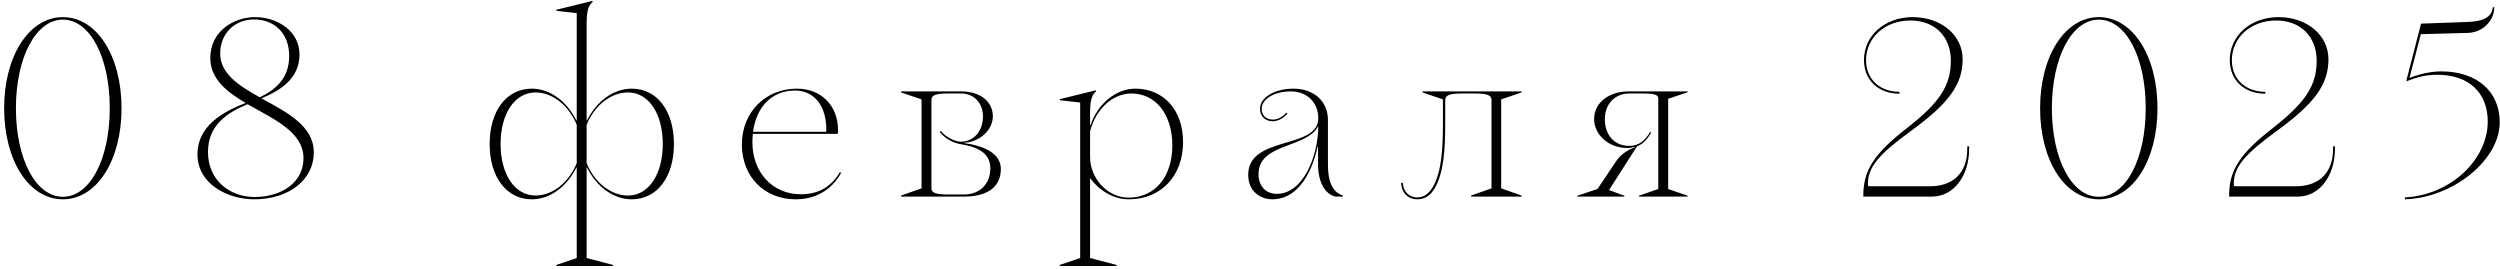 <?xml version="1.0" encoding="UTF-8"?> <svg xmlns="http://www.w3.org/2000/svg" width="585" height="63" viewBox="0 0 585 63" fill="none"><path d="M14.705 46.64C6.778 46.64 0.969 37.581 0.969 25.323C0.969 13.065 6.828 4.006 14.705 4.006C22.631 4.006 28.44 13.065 28.44 25.323C28.44 37.581 22.631 46.64 14.705 46.64ZM14.705 46.049C21.055 46.049 25.683 37.237 25.683 25.323C25.683 13.36 21.055 4.597 14.705 4.597C8.403 4.597 3.726 13.409 3.726 25.323C3.726 37.286 8.403 46.049 14.705 46.049ZM61.173 23.009C67.081 26.259 73.431 29.409 73.431 35.661C73.431 42.062 67.622 46.64 59.499 46.64C53.394 46.64 46.207 43.145 46.207 36.105C46.207 29.409 52.262 26.111 57.481 24.092C53.05 21.483 49.21 18.48 49.21 13.557C49.21 7.403 54.576 4.006 59.696 4.006C64.767 4.006 70.084 7.157 70.084 12.769C70.084 18.529 65.358 21.286 61.173 23.009ZM51.524 12.523C51.524 17.249 55.905 20.055 60.779 22.763C64.668 20.942 67.671 18.135 67.671 13.114C67.671 7.6 64.028 4.548 59.45 4.548C54.921 4.548 51.524 7.846 51.524 12.523ZM59.597 46.099C65.801 46.099 71.019 42.751 71.019 37.04C71.019 30.837 64.028 27.883 57.924 24.388C53.001 26.406 48.668 29.409 48.668 35.563C48.668 42.258 53.837 46.099 59.597 46.099ZM147.856 20.745C153.714 20.745 157.702 25.914 157.702 33.692C157.702 41.471 153.714 46.64 147.856 46.64C143.425 46.64 139.536 43.588 137.37 39.206H137.271V60.375L143.474 62V62.246H130.182V62L134.958 60.375V39.206H134.859C132.693 43.588 128.804 46.64 124.422 46.64C118.564 46.64 114.576 41.471 114.576 33.692C114.576 25.914 118.564 20.745 124.422 20.745C128.804 20.745 132.693 23.797 134.859 28.178H134.958V3.071L130.182 2.529V2.283L138.601 0.215L138.699 0.412C137.764 1.2 137.271 2.382 137.271 5.532V28.178H137.37C139.536 23.797 143.425 20.745 147.856 20.745ZM125.308 45.754C129.493 45.754 133.234 42.455 134.958 38.172V29.212C133.234 24.929 129.493 21.631 125.308 21.631C120.484 21.631 117.136 26.554 117.136 33.692C117.136 40.831 120.484 45.754 125.308 45.754ZM146.97 45.754C151.745 45.754 155.093 40.831 155.093 33.692C155.093 26.554 151.745 21.631 146.97 21.631C142.736 21.631 138.994 24.929 137.271 29.212V38.172C138.994 42.455 142.736 45.754 146.97 45.754ZM196.541 40.289L196.836 40.437C194.572 44.523 190.781 46.64 186.202 46.64C178.818 46.64 173.599 41.323 173.599 33.791C173.599 26.308 179.064 20.745 186.498 20.745C192.209 20.745 196.147 24.782 196.098 30.541L196.049 31.329H176.159C176.11 31.969 176.061 32.609 176.061 33.298C176.061 40.24 180.689 45.459 187.384 45.459C191.372 45.459 194.375 43.883 196.541 40.289ZM186.006 21.188C180.689 21.188 176.996 24.929 176.209 30.837H193.341C193.538 24.929 190.633 21.188 186.006 21.188ZM225.633 46H210.863V45.754L215.639 44.08V23.255L210.863 21.631V21.385H224.943C229.276 21.385 232.328 23.698 232.328 27.243C232.328 30.394 229.227 33.249 225.633 33.397V33.495C230.802 34.185 234.199 36.154 234.199 39.551C234.199 43.883 230.851 46 225.633 46ZM221.891 45.508H225.583C229.325 45.508 231.737 42.997 231.737 39.403C231.737 36.449 229.768 34.578 225.091 33.791C222.925 33.495 220.956 32.265 219.922 30.886L220.168 30.64C221.103 31.969 223.417 33.151 224.845 33.151C227.848 33.151 230.014 30.689 230.014 27.243C230.014 24.092 227.897 21.877 224.894 21.877H221.891C219.036 21.877 217.953 22.221 217.953 23.403V44.031C217.953 45.163 219.036 45.508 221.891 45.508ZM265.661 20.745C272.308 20.745 276.837 25.766 276.837 33.249C276.837 41.175 271.668 46.64 264.135 46.64C260.541 46.64 257.194 44.572 255.077 41.668V60.375L261.28 62V62.246H247.988V62L252.763 60.375V23.994L247.988 23.452V23.206L256.406 21.139L256.504 21.335C255.569 22.123 255.077 23.305 255.077 26.455V29.311H255.175C256.849 24.289 261.132 20.745 265.661 20.745ZM264.135 46.246C270.24 46.246 274.326 41.372 274.326 34.037C274.326 26.751 270.437 21.877 264.726 21.877C260.344 21.877 256.357 25.569 255.077 30.788V36.745C255.077 41.668 259.064 46.246 264.135 46.246ZM297.742 46.64C294.887 46.64 292.081 44.769 292.081 40.88C292.081 31.674 308.475 35.022 308.475 27.686C308.475 23.846 305.718 21.385 302.075 21.385C298.185 21.385 295.232 23.157 295.232 25.471C295.232 26.997 296.265 27.982 297.841 27.982C299.022 27.982 300.056 27.391 301.041 26.357L301.287 26.554C300.253 27.735 299.022 28.375 297.792 28.375C296.068 28.375 294.838 27.194 294.838 25.471C294.838 22.812 298.235 20.745 302.665 20.745C307.441 20.745 310.739 23.698 310.739 28.08V38.566C310.739 42.652 311.872 44.966 314.235 45.754V46H312.512C310.05 45.459 308.425 42.603 308.425 38.468V34.283H308.327C306.653 41.815 302.961 46.64 297.742 46.64ZM298.825 45.36C304.782 45.36 308.475 36.794 308.475 29.459C305.964 34.726 294.493 33.397 294.493 40.732C294.493 43.489 296.118 45.36 298.825 45.36ZM331.634 46.64C329.418 46.64 327.892 44.966 327.892 42.8H328.286C328.286 44.671 329.665 46.197 331.585 46.197C333.406 46.197 334.785 45.065 335.868 42.603C337.148 39.649 337.64 35.661 337.64 29.163V23.255L332.865 21.631V21.385H356.052V21.631L351.277 23.255V44.08L356.052 45.754V46H344.237V45.754L349.012 44.08V23.403C349.012 22.221 347.88 21.877 345.074 21.877H342.268C339.265 21.877 338.182 22.221 338.182 23.403V29.114C338.182 35.809 337.64 39.797 336.36 42.8C335.228 45.459 333.702 46.64 331.634 46.64ZM394.929 21.385V21.581L390.35 23.108V44.228L394.929 45.803V46H383.507V45.803L388.037 44.228V23.058C388.037 22.172 387.2 21.877 384.344 21.877H381.243C377.895 21.877 375.532 24.338 375.532 27.883C375.532 31.477 377.649 34.135 381.243 34.135C383.36 34.135 384.886 33.052 386.117 30.886L386.363 31.034C385.427 32.708 384.393 33.742 383.064 34.234L376.517 44.474L380.11 45.803V46H369.132L369.083 45.803L373.809 44.228L378.141 37.779C379.175 36.154 381.144 34.923 382.523 34.529L382.572 34.382C382.03 34.529 381.44 34.628 380.75 34.628C376.467 34.628 373.021 31.575 373.021 27.834C373.021 24.092 376.418 21.385 381.095 21.385H394.929ZM452.118 46H436.019V45.655C436.019 39.846 438.579 35.908 446.259 29.951C453.89 23.994 456.499 20.006 456.499 14.197C456.499 8.535 452.708 4.794 447.047 4.794C441.09 4.794 436.659 8.782 436.659 14.098C436.659 18.48 439.81 21.483 444.487 21.483V21.926C439.515 21.926 436.167 18.726 436.167 14.049C436.167 8.289 441.09 4.006 447.588 4.006C454.235 4.006 459.256 8.24 459.256 13.852C459.256 19.76 456.056 24.191 447.096 30.689C439.662 36.105 437.102 39.108 437.102 42.948C437.102 43.391 437.152 43.588 437.398 43.588H451.625C456.942 43.588 460.339 40.535 460.339 34.825V34.234H460.782V34.825C460.782 41.225 457.09 46 452.118 46ZM491.117 46.64C483.191 46.64 477.382 37.581 477.382 25.323C477.382 13.065 483.24 4.006 491.117 4.006C499.043 4.006 504.853 13.065 504.853 25.323C504.853 37.581 499.043 46.64 491.117 46.64ZM491.117 46.049C497.468 46.049 502.096 37.237 502.096 25.323C502.096 13.36 497.468 4.597 491.117 4.597C484.816 4.597 480.139 13.409 480.139 25.323C480.139 37.286 484.816 46.049 491.117 46.049ZM537.718 46H521.619V45.655C521.619 39.846 524.179 35.908 531.859 29.951C539.49 23.994 542.099 20.006 542.099 14.197C542.099 8.535 538.308 4.794 532.647 4.794C526.69 4.794 522.259 8.782 522.259 14.098C522.259 18.48 525.41 21.483 530.087 21.483V21.926C525.115 21.926 521.767 18.726 521.767 14.049C521.767 8.289 526.69 4.006 533.188 4.006C539.835 4.006 544.856 8.24 544.856 13.852C544.856 19.76 541.656 24.191 532.696 30.689C525.262 36.105 522.702 39.108 522.702 42.948C522.702 43.391 522.752 43.588 522.998 43.588H537.225C542.542 43.588 545.939 40.535 545.939 34.825V34.234H546.382V34.825C546.382 41.225 542.69 46 537.718 46ZM571.302 16.708C579.573 16.708 584.939 21.385 584.939 28.622C584.939 37.434 574.009 46.295 562.785 46.64L562.736 46.197C573.419 45.655 582.133 37.385 582.133 28.425C582.133 21.779 577.8 17.495 570.317 17.495C567.905 17.495 565.64 17.988 563.277 18.972L563.08 18.874L566.526 5.532L577.406 5.138C580.754 5.04 583.117 4.154 583.314 1.692H583.659C583.659 4.892 580.902 7.6 577.505 7.698L566.477 7.994L563.819 18.234C566.477 17.2 568.988 16.708 571.302 16.708Z" fill="black"></path></svg> 